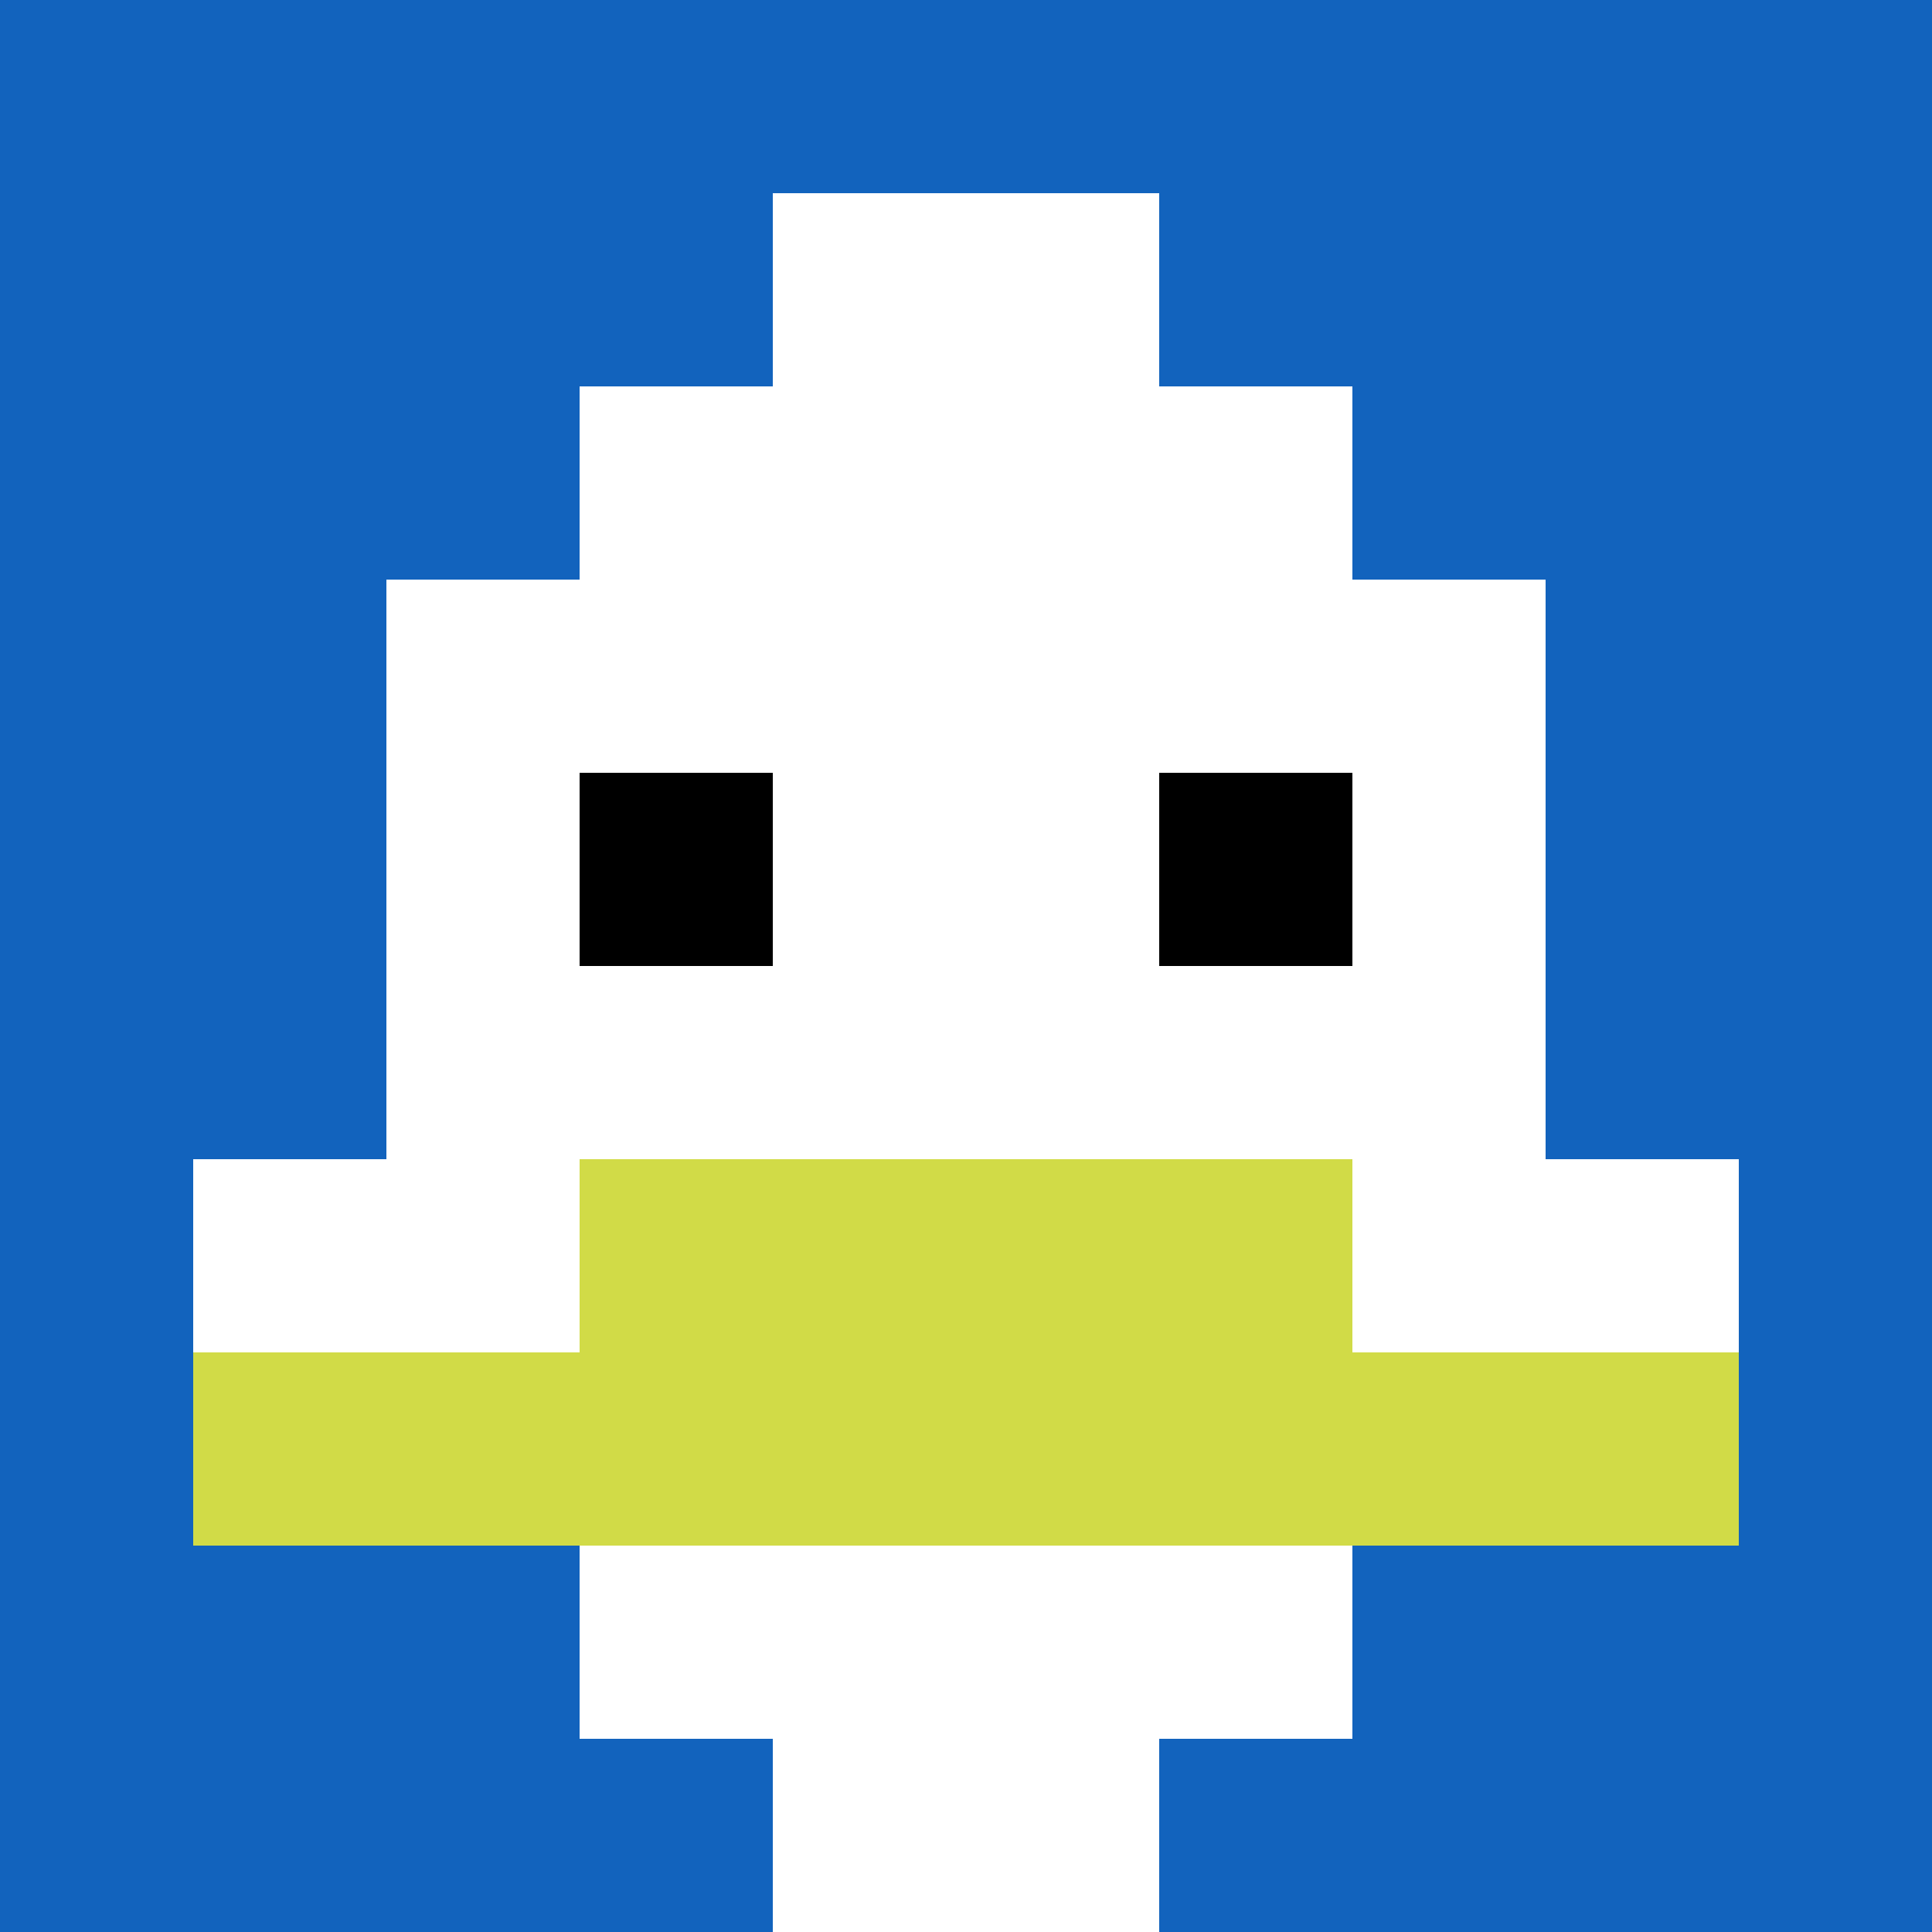 <svg xmlns="http://www.w3.org/2000/svg" version="1.1" width="726" height="726"><title>'goose-pfp-918699' by Dmitri Cherniak</title><desc>seed=918699
backgroundColor=#ffffff
padding=20
innerPadding=0
timeout=500
dimension=1
border=false
Save=function(){return n.handleSave()}
frame=66

Rendered at Sun Sep 15 2024 21:26:37 GMT+0800 (中国标准时间)
Generated in &lt;1ms
</desc><defs></defs><rect width="100%" height="100%" fill="#ffffff"></rect><g><g id="0-0"><rect x="0" y="0" height="726" width="726" fill="#1263BD"></rect><g><rect id="0-0-3-2-4-7" x="217.8" y="145.2" width="290.4" height="508.2" fill="#ffffff"></rect><rect id="0-0-2-3-6-5" x="145.2" y="217.8" width="435.6" height="363" fill="#ffffff"></rect><rect id="0-0-4-8-2-2" x="290.4" y="580.8" width="145.2" height="145.2" fill="#ffffff"></rect><rect id="0-0-1-6-8-1" x="72.6" y="435.6" width="580.8" height="72.6" fill="#ffffff"></rect><rect id="0-0-1-7-8-1" x="72.6" y="508.2" width="580.8" height="72.6" fill="#D1DB47"></rect><rect id="0-0-3-6-4-2" x="217.8" y="435.6" width="290.4" height="145.2" fill="#D1DB47"></rect><rect id="0-0-3-4-1-1" x="217.8" y="290.4" width="72.6" height="72.6" fill="#000000"></rect><rect id="0-0-6-4-1-1" x="435.6" y="290.4" width="72.6" height="72.6" fill="#000000"></rect><rect id="0-0-4-1-2-2" x="290.4" y="72.6" width="145.2" height="145.2" fill="#ffffff"></rect></g><rect x="0" y="0" stroke="white" stroke-width="0" height="726" width="726" fill="none"></rect></g></g></svg>